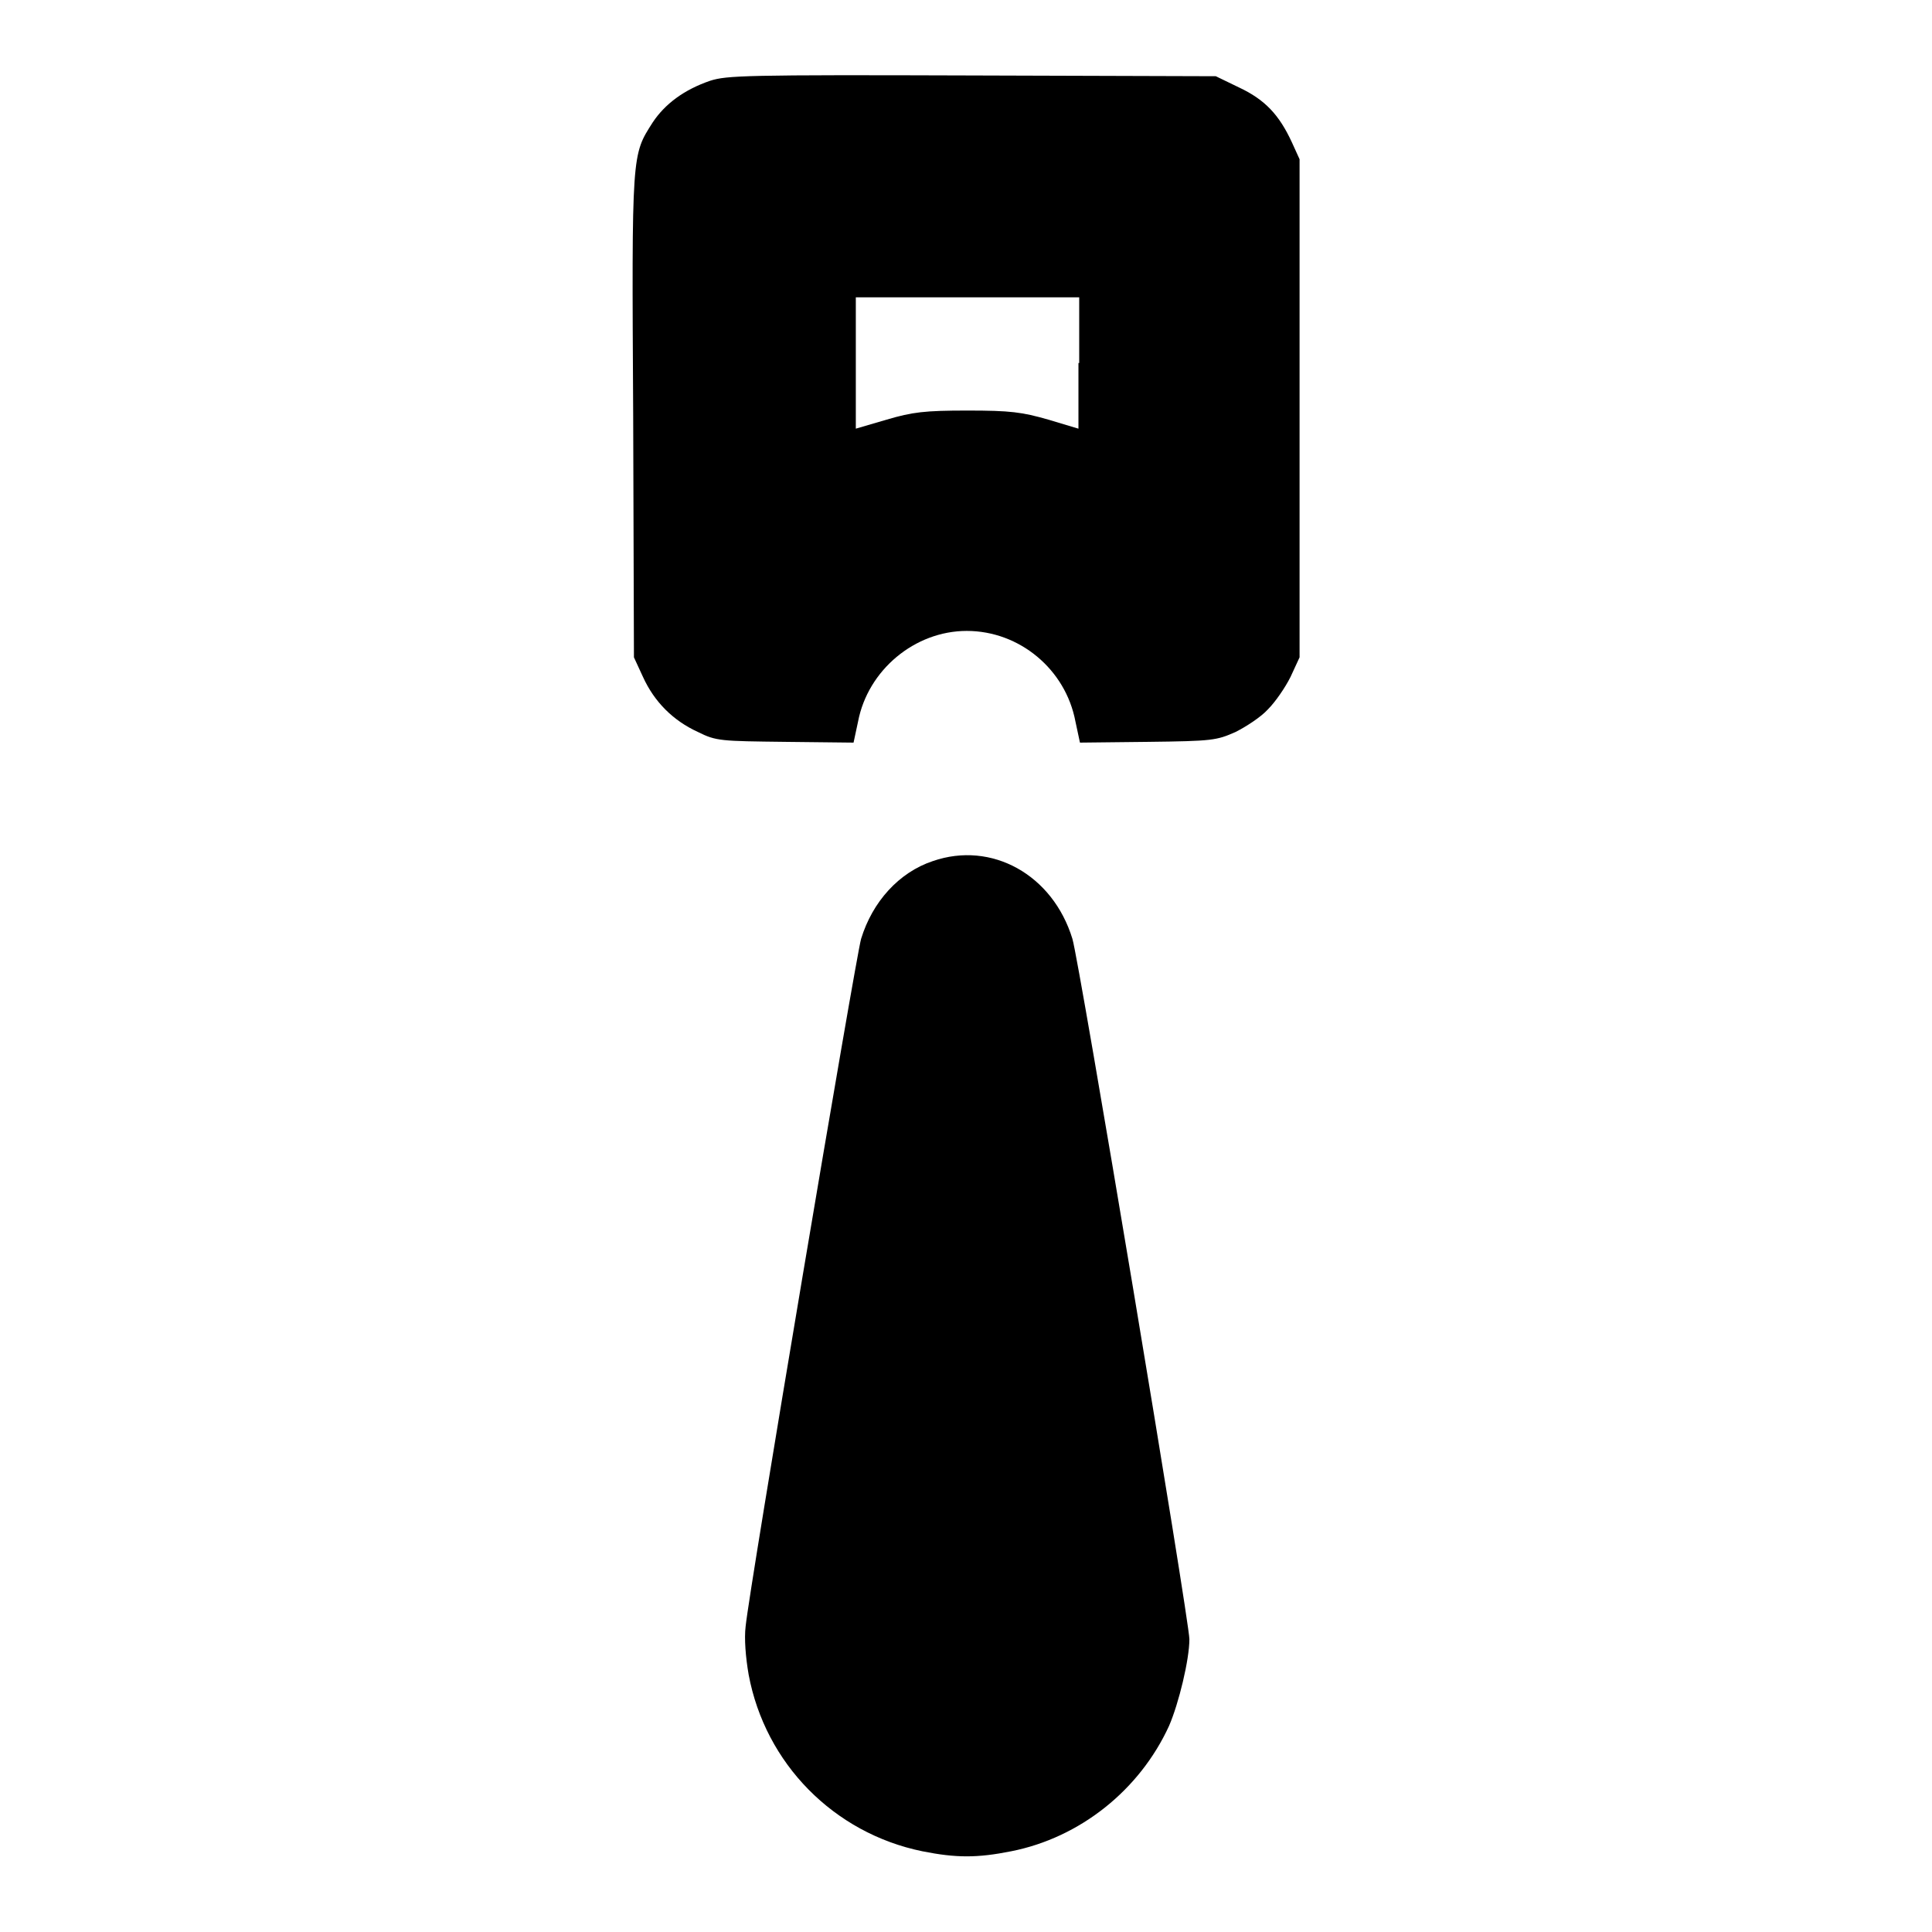 <?xml version="1.0" encoding="utf-8"?>
<!-- Svg Vector Icons : http://www.onlinewebfonts.com/icon -->
<!DOCTYPE svg PUBLIC "-//W3C//DTD SVG 1.1//EN" "http://www.w3.org/Graphics/SVG/1.1/DTD/svg11.dtd">
<svg version="1.1" xmlns="http://www.w3.org/2000/svg" xmlns:xlink="http://www.w3.org/1999/xlink" x="0px" y="0px" viewBox="0 0 256 256" enable-background="new 0 0 256 256" xml:space="preserve">
<g><g><g><path fill="#000000" d="M94.1,10.7c-3.5,1.2-6,3.1-7.6,5.5c-2.8,4.4-2.8,3.8-2.6,38.9l0.1,32l1.2,2.6c1.5,3.3,4,5.8,7.3,7.3c2.4,1.2,3,1.2,11.6,1.3l9,0.1l0.6-2.8c1.3-6.8,7.5-12,14.4-12c7,0,13.1,5.1,14.4,12l0.6,2.8l9-0.1c8.6-0.1,9.1-0.2,11.6-1.3c1.4-0.7,3.4-2,4.3-3c1-1,2.3-2.9,3-4.3l1.2-2.6v-33v-33l-1-2.2c-1.7-3.7-3.6-5.7-7-7.3l-3.1-1.5L128.8,10C98.7,9.9,96.3,10,94.1,10.7z M142.9,48.1v8.7l-4-1.2c-3.5-1-5-1.2-10.7-1.2c-5.7,0-7.3,0.2-10.7,1.2l-4.1,1.2v-8.7v-8.7h14.8h14.8V48.1z"/><path fill="#000000" d="M123.6,114.1c-4.5,1.5-8,5.4-9.5,10.3c-0.7,2.4-14.8,86-15.3,91.1c-0.2,1.6,0,4.1,0.4,6.4c2.2,11.8,11.3,21,23,23.4c4.5,0.9,7.3,0.9,11.8,0c9.1-1.8,17-8.1,20.9-16.6c1.3-3,2.7-8.8,2.7-11.5c0-2.4-14.6-89.9-15.5-92.8C139.5,115.9,131.4,111.4,123.6,114.1z"/></g></g></g>
</svg>